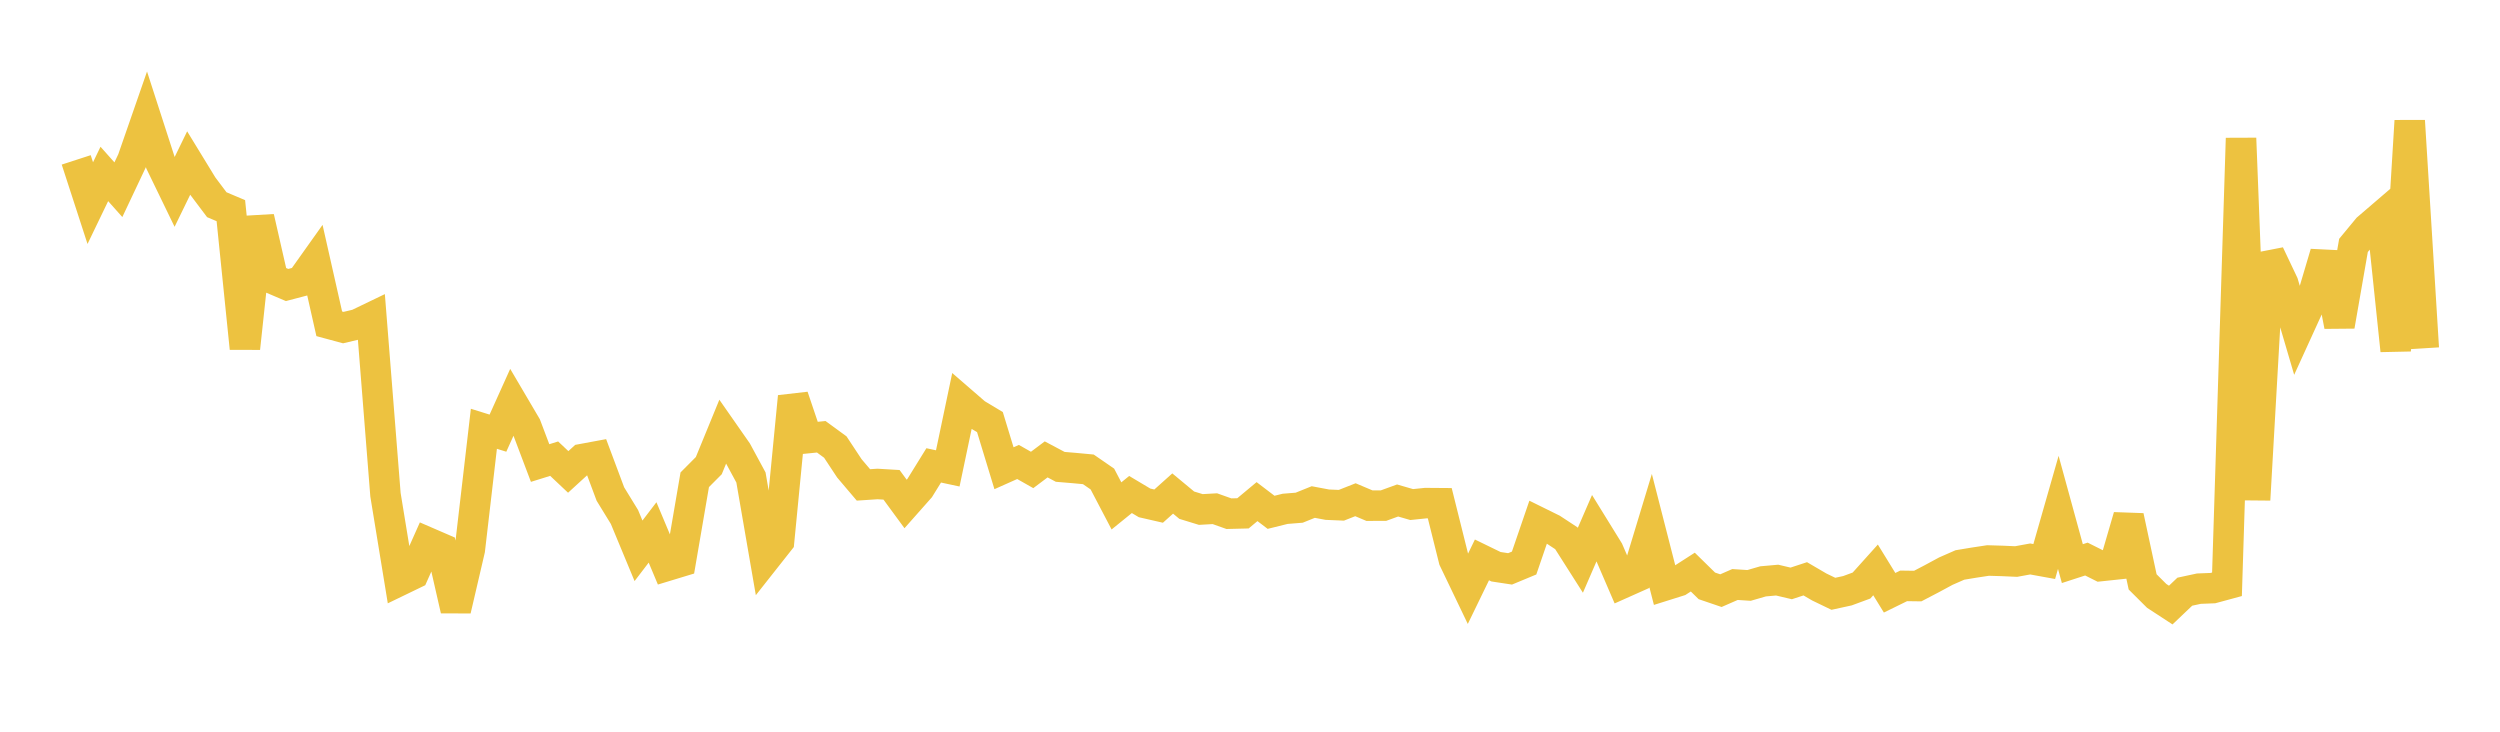 <svg width="164" height="48" xmlns="http://www.w3.org/2000/svg" xmlns:xlink="http://www.w3.org/1999/xlink"><path fill="none" stroke="rgb(237,194,64)" stroke-width="2" d="M5,10.488L5.922,13.325L6.844,11.411L7.766,12.445L8.689,10.49L9.611,7.836L10.533,10.688L11.455,12.59L12.377,10.695L13.299,12.203L14.222,13.429L15.144,13.819L16.066,22.848L16.988,14.262L17.91,18.303L18.832,18.696L19.754,18.454L20.677,17.156L21.599,21.241L22.521,21.49L23.443,21.272L24.365,20.828L25.287,32.454L26.21,38.095L27.132,37.649L28.054,35.58L28.976,35.979L29.898,40.016L30.82,36.059L31.743,28.128L32.665,28.415L33.587,26.37L34.509,27.936L35.431,30.375L36.353,30.088L37.275,30.958L38.198,30.114L39.12,29.943L40.042,32.409L40.964,33.913L41.886,36.134L42.808,34.927L43.731,37.127L44.653,36.847L45.575,31.472L46.497,30.546L47.419,28.298L48.341,29.619L49.263,31.324L50.186,36.665L51.108,35.497L52.03,26.017L52.952,28.745L53.874,28.652L54.796,29.326L55.719,30.724L56.641,31.81L57.563,31.749L58.485,31.804L59.407,33.06L60.329,32.019L61.251,30.529L62.174,30.727L63.096,26.338L64.018,27.136L64.94,27.689L65.862,30.716L66.784,30.305L67.707,30.829L68.629,30.136L69.551,30.626L70.473,30.703L71.395,30.789L72.317,31.425L73.24,33.187L74.162,32.44L75.084,32.99L76.006,33.201L76.928,32.375L77.85,33.14L78.772,33.423L79.695,33.37L80.617,33.698L81.539,33.675L82.461,32.906L83.383,33.608L84.305,33.379L85.228,33.305L86.15,32.933L87.072,33.107L87.994,33.146L88.916,32.782L89.838,33.172L90.76,33.168L91.683,32.832L92.605,33.099L93.527,33.004L94.449,33.011L95.371,36.708L96.293,38.63L97.216,36.729L98.138,37.178L99.06,37.318L99.982,36.935L100.904,34.246L101.826,34.701L102.749,35.307L103.671,36.756L104.593,34.628L105.515,36.121L106.437,38.259L107.359,37.847L108.281,34.806L109.204,38.412L110.126,38.122L111.048,37.529L111.97,38.433L112.892,38.747L113.814,38.344L114.737,38.404L115.659,38.137L116.581,38.055L117.503,38.272L118.425,37.969L119.347,38.508L120.269,38.953L121.192,38.752L122.114,38.412L123.036,37.386L123.958,38.885L124.88,38.433L125.802,38.446L126.725,37.964L127.647,37.466L128.569,37.062L129.491,36.909L130.413,36.769L131.335,36.796L132.257,36.837L133.18,36.668L134.102,36.836L135.024,33.611L135.946,36.973L136.868,36.674L137.79,37.136L138.713,37.038L139.635,33.872L140.557,38.172L141.479,39.09L142.401,39.692L143.323,38.815L144.246,38.616L145.168,38.58L146.09,38.33L147.012,9.07L147.934,32.783L148.856,16.652L149.778,18.597L150.701,21.734L151.623,19.713L152.545,16.607L153.467,21.386L154.389,16.099L155.311,14.984L156.234,14.192L157.156,22.997L158.078,7.931L159,22.849"></path></svg>